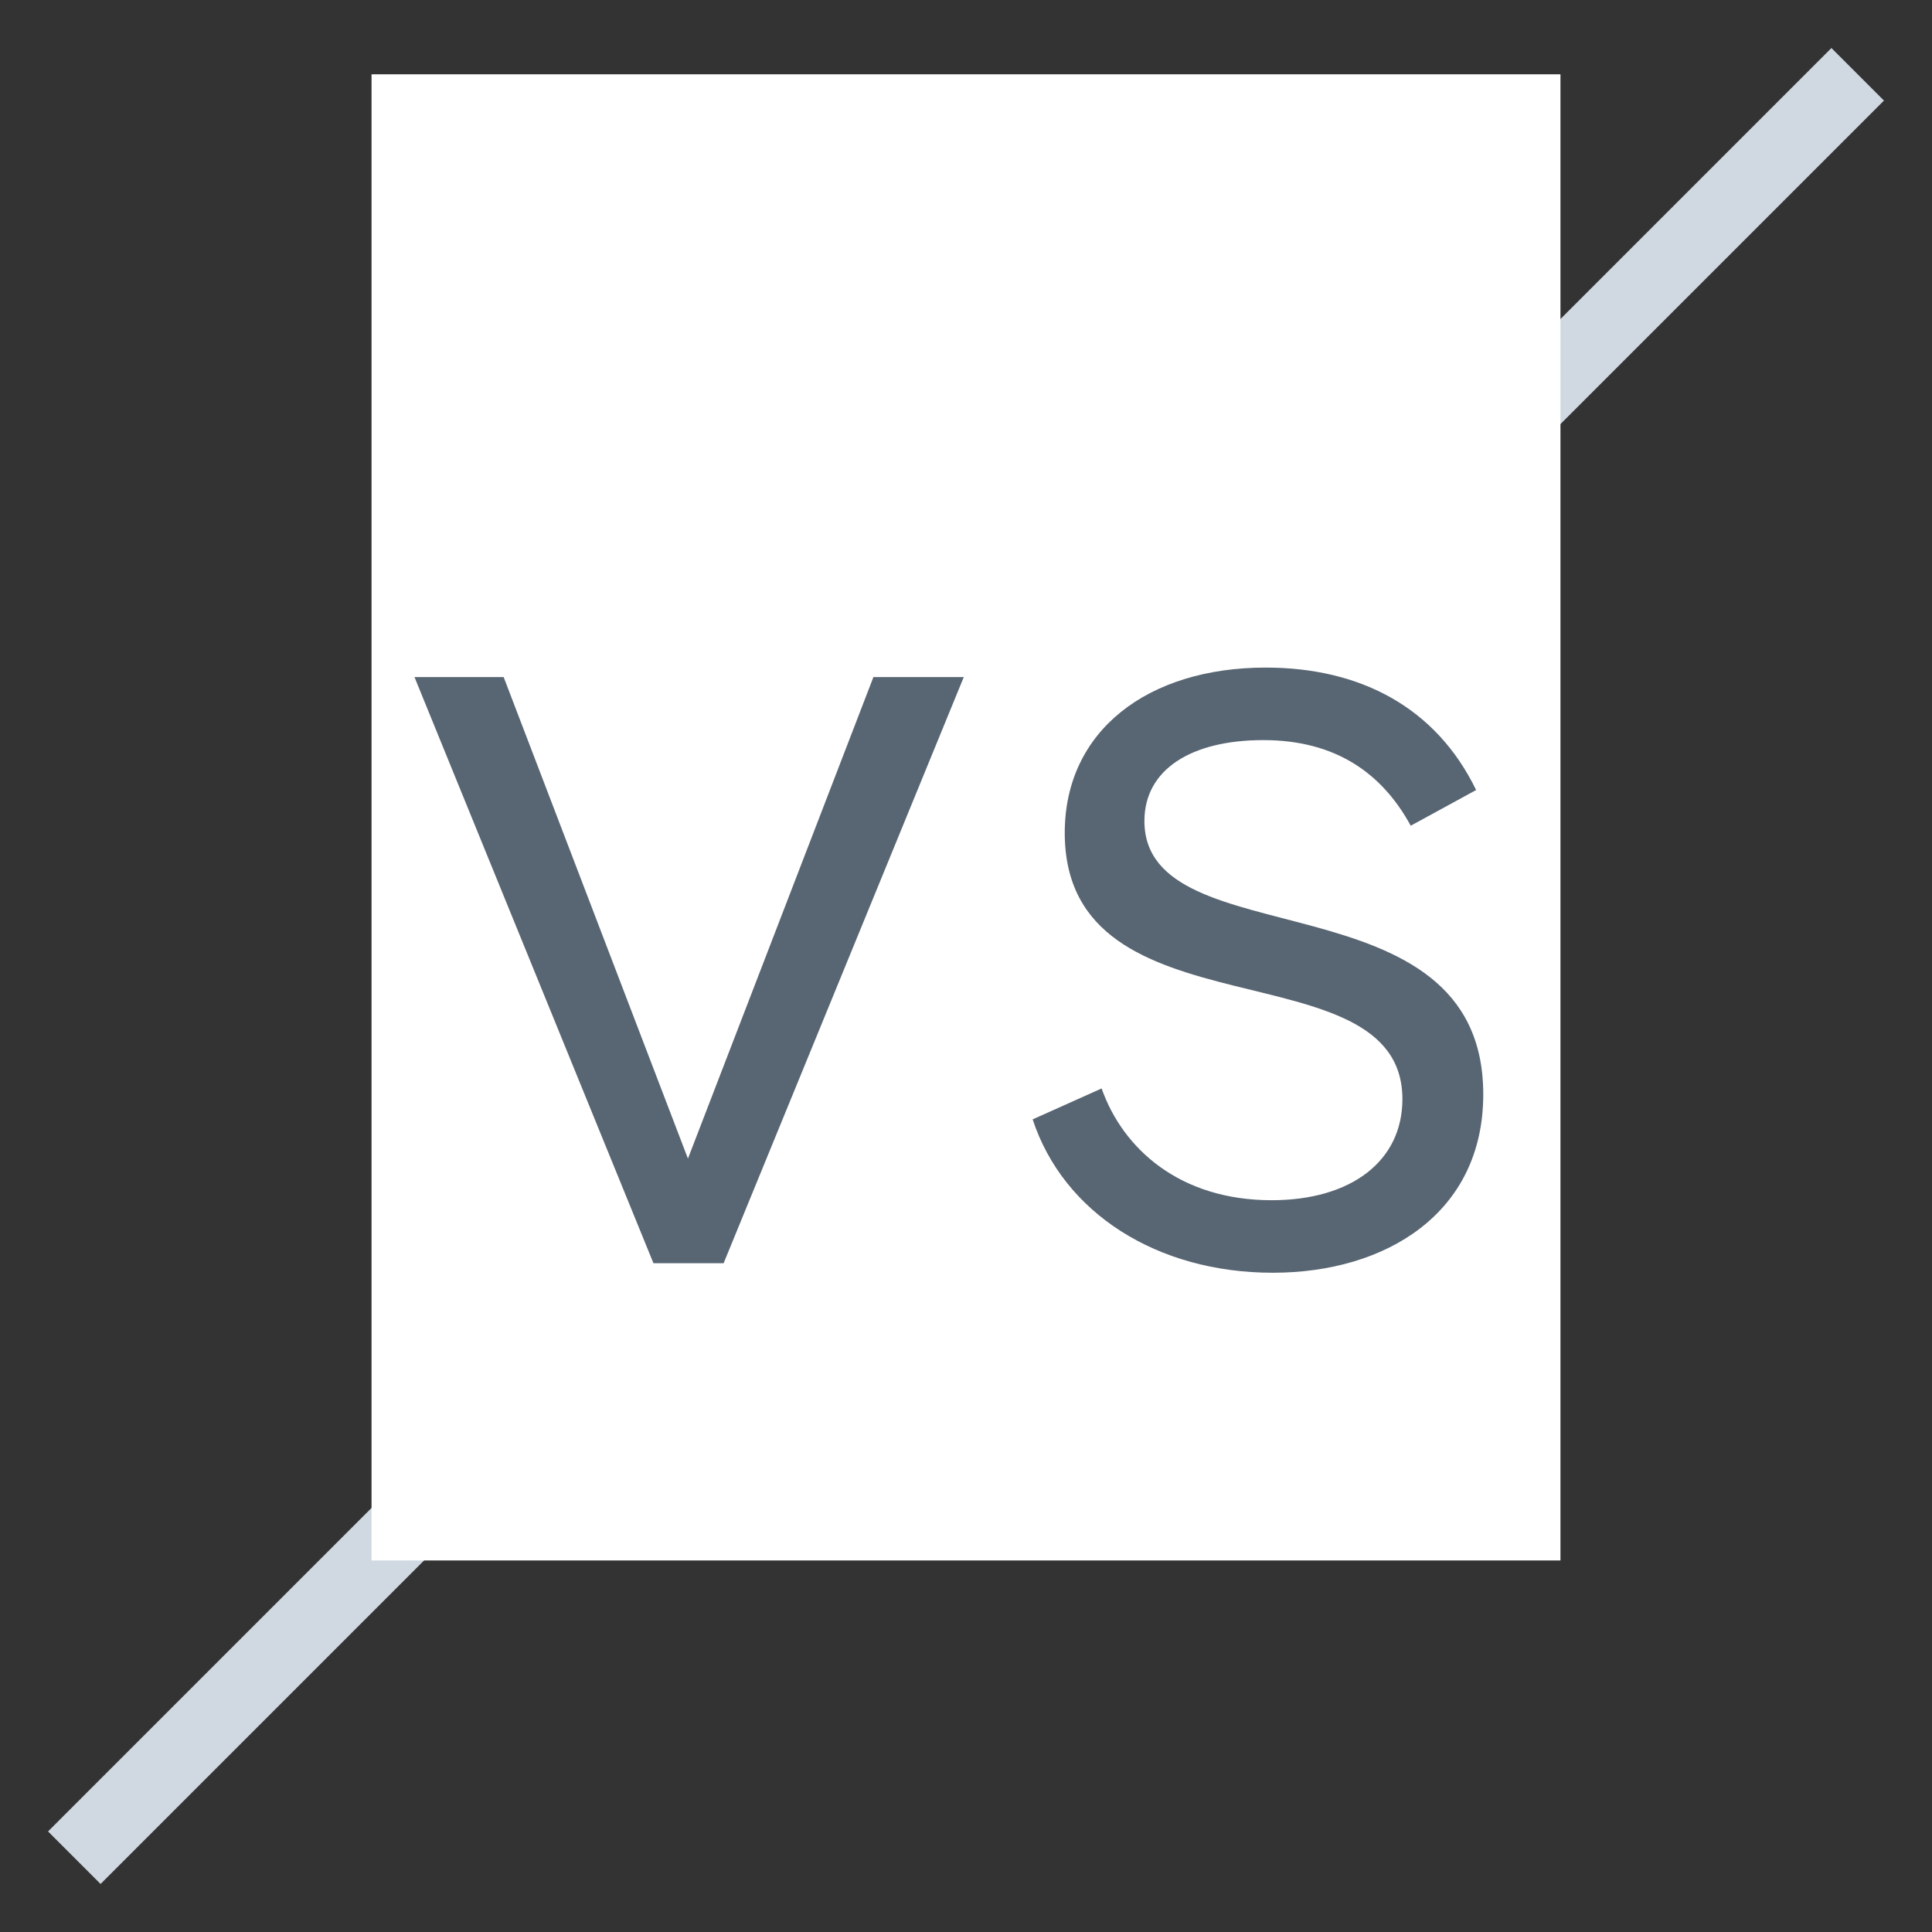 <svg width="26" height="26" viewBox="0 0 26 26" fill="none" xmlns="http://www.w3.org/2000/svg">
<rect x="0" y="0" width="26" height="26" fill="#333333" stroke="none"/>
<path d="M1 25L25 1" stroke="#D0D9E2"/>
<rect width="16" height="20" transform="translate(5 1)" fill="white"/>
<path d="M8.794 17H9.738L12.97 9.112H11.754L9.258 15.592L6.778 9.112H5.578L8.794 17ZM17.129 17.128C18.649 17.128 19.961 16.328 19.961 14.728C19.961 11.736 15.401 12.92 15.401 11.048C15.401 10.36 16.025 9.96 17.001 9.96C17.977 9.96 18.601 10.408 18.985 11.112L19.865 10.632C19.321 9.512 18.297 8.984 17.033 8.984C15.449 8.984 14.329 9.832 14.329 11.208C14.329 14.008 18.873 12.696 18.873 14.792C18.873 15.624 18.185 16.152 17.113 16.152C15.881 16.152 15.113 15.464 14.825 14.648L13.897 15.064C14.313 16.328 15.577 17.128 17.129 17.128Z" fill="#586572"/>
</svg>
